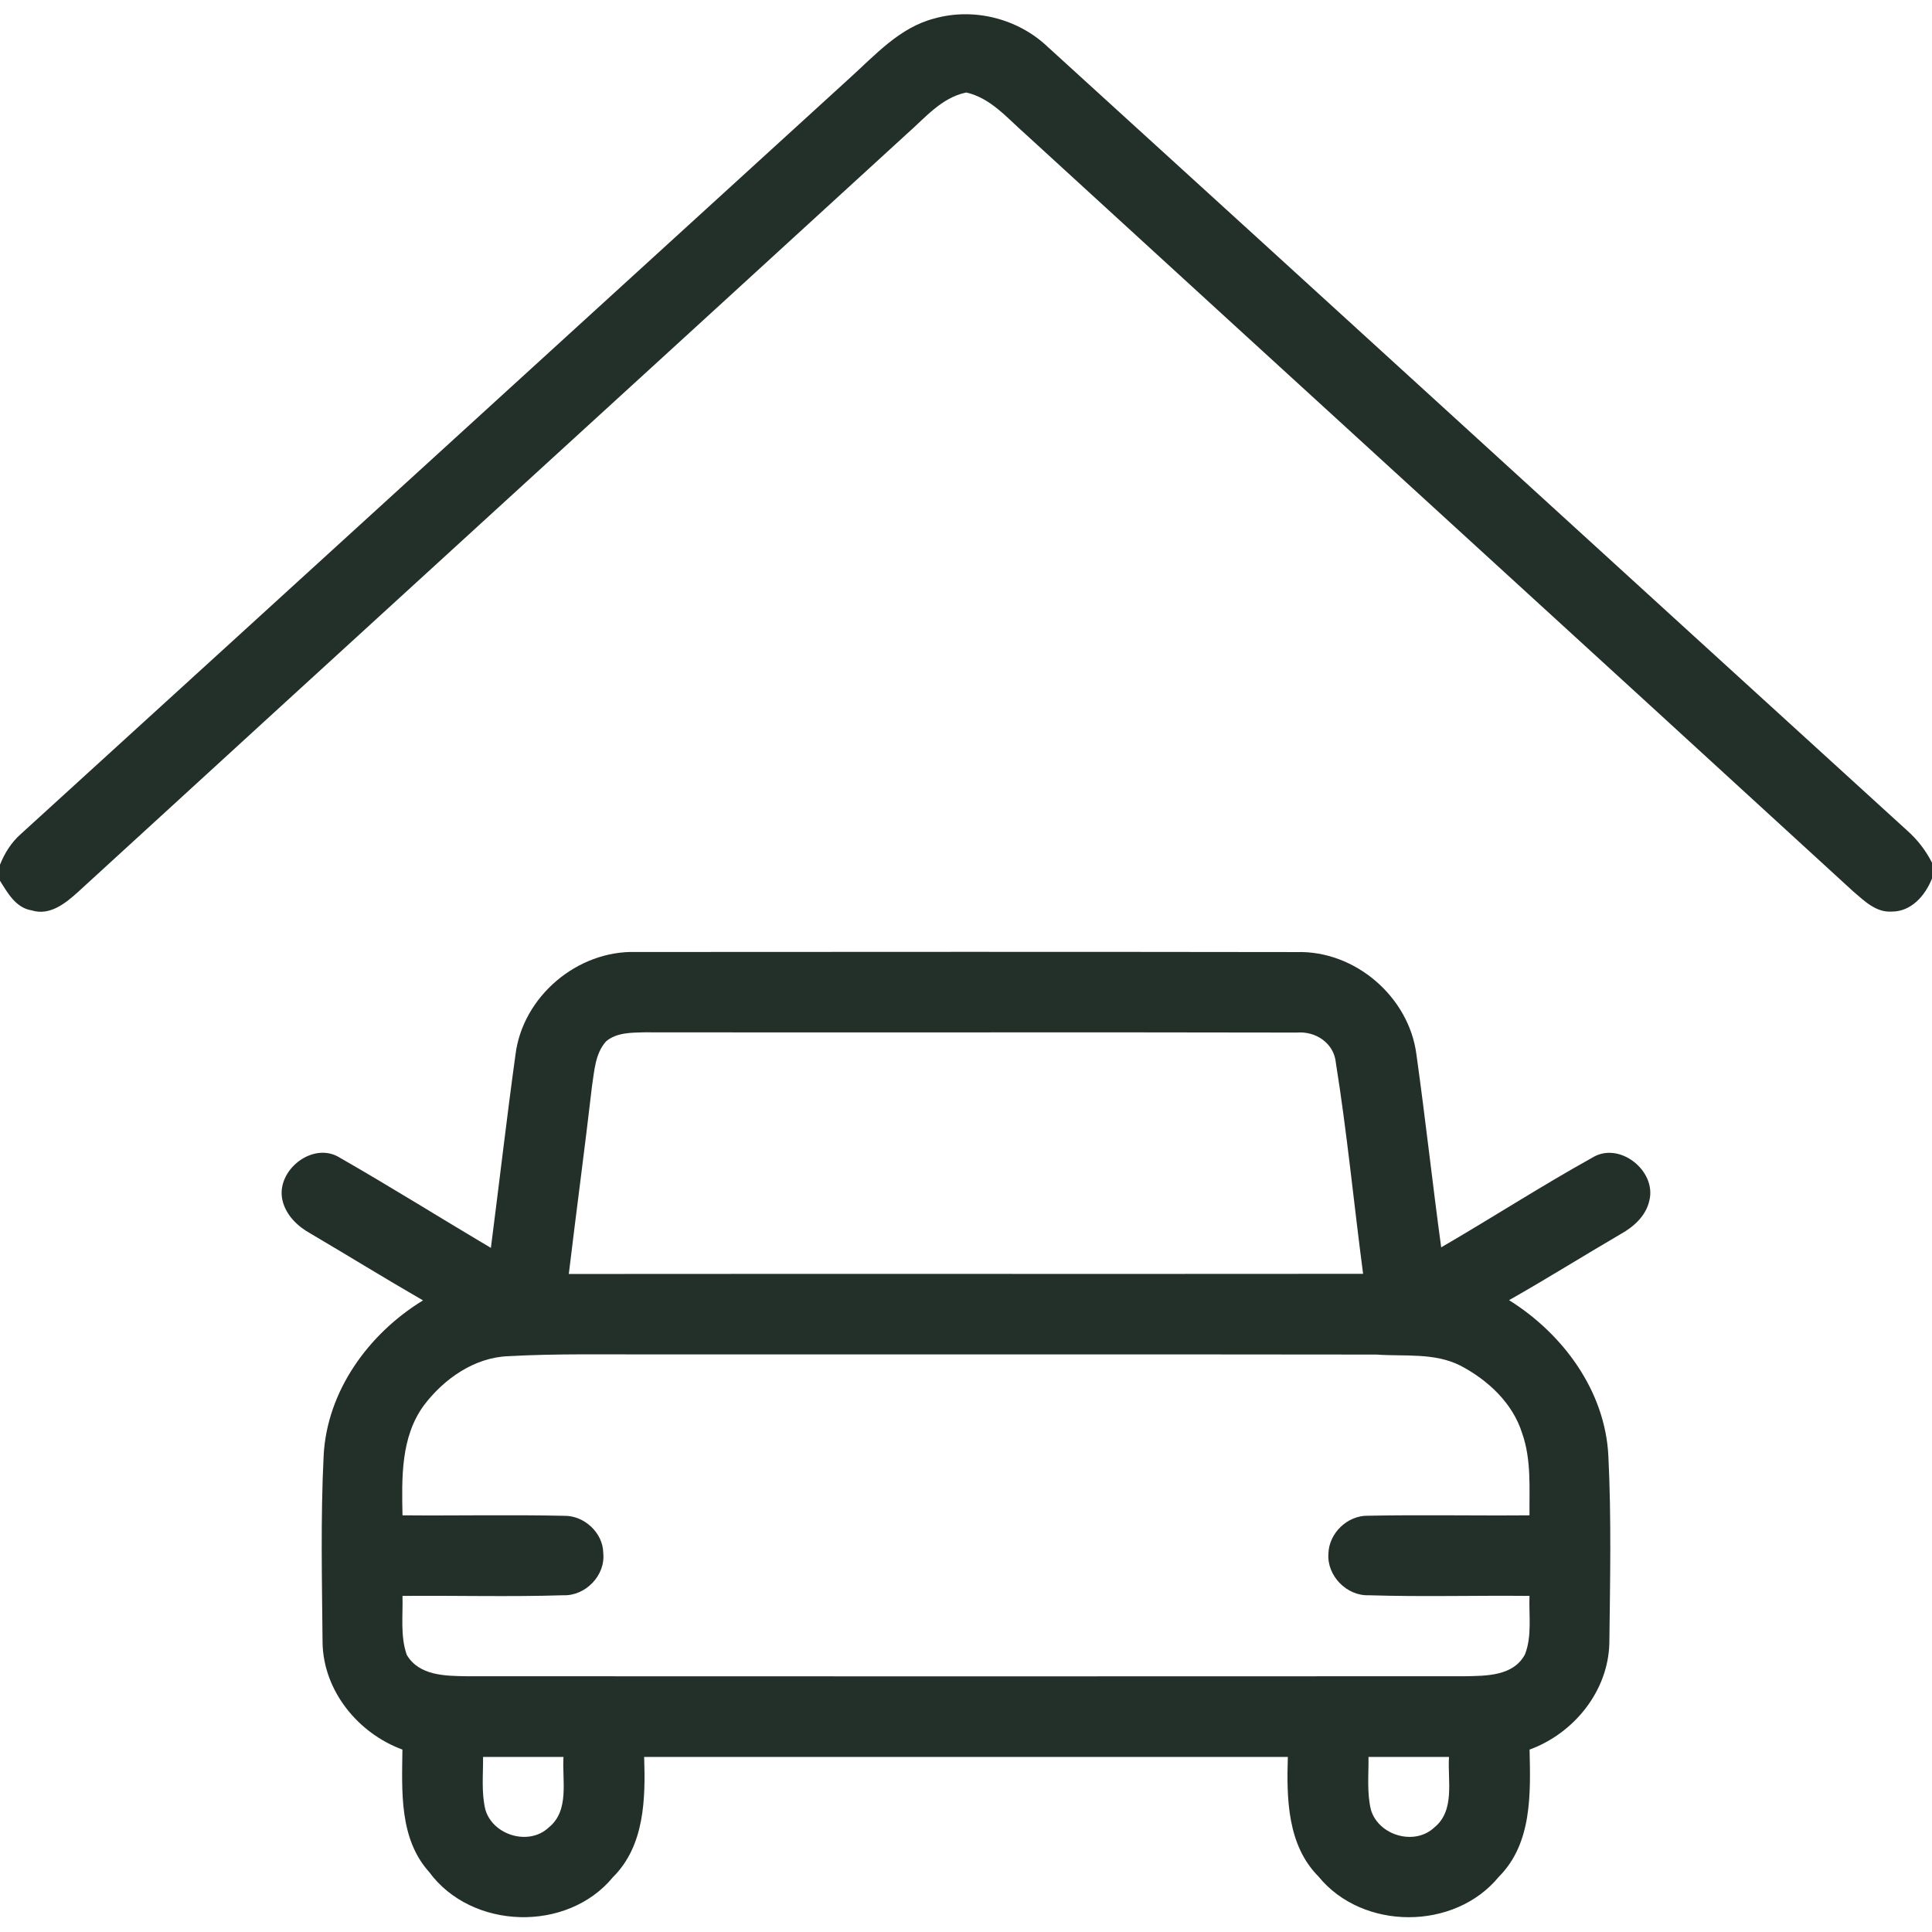 <?xml version="1.0" encoding="UTF-8" standalone="no"?>
<svg xmlns="http://www.w3.org/2000/svg" xmlns:xlink="http://www.w3.org/1999/xlink" xmlns:serif="http://www.serif.com/" width="100%" height="100%" viewBox="0 0 240 240" version="1.1" xml:space="preserve" style="fill-rule:evenodd;clip-rule:evenodd;stroke-linejoin:round;stroke-miterlimit:2;">
  <g id="_-000000ff" serif:id="#000000ff">
    <path d="M105.53,9.72c3.18,-2.87 6.22,-6.31 10.53,-7.42c4.92,-1.39 10.4,0.01 14.09,3.52c35.61,32.41 71.14,64.9 106.74,97.33c1.28,1.13 2.34,2.49 3.11,4.02l-0,1.96c-0.83,2.1 -2.56,4.13 -5.02,4.11c-1.94,0.12 -3.38,-1.32 -4.74,-2.48c-34.25,-31.41 -68.6,-62.72 -102.86,-94.11c-2.24,-1.96 -4.31,-4.48 -7.35,-5.16c-3.08,0.63 -5.15,3.19 -7.4,5.16c-34.28,31.4 -68.63,62.72 -102.9,94.12c-1.56,1.41 -3.52,3.03 -5.79,2.32c-1.97,-0.31 -2.98,-2.15 -3.94,-3.68l-0,-1.99c0.57,-1.44 1.4,-2.76 2.56,-3.79c34.34,-31.28 68.65,-62.61 102.97,-93.91Z" style="fill:#23302a;fill-rule:nonzero;"></path>
    <path d="M64.03,131.05c0.88,-7.24 7.68,-13.01 14.97,-12.79c27.37,-0.02 54.74,-0.03 82.11,0.01c7.22,-0.2 13.91,5.55 14.84,12.7c1.12,7.98 1.99,15.99 3.08,23.98c6.29,-3.65 12.41,-7.61 18.77,-11.14c3.35,-2.09 8.01,1.63 7.09,5.33c-0.42,1.88 -1.91,3.24 -3.53,4.14c-4.65,2.72 -9.22,5.58 -13.9,8.23c6.72,4.2 11.97,11.31 12.34,19.42c0.38,7.71 0.21,15.44 0.12,23.16c-0.13,5.97 -4.39,11.23 -9.91,13.25c0.12,5.44 0.34,11.65 -3.83,15.81c-5.5,6.7 -16.92,6.68 -22.39,-0.04c-3.89,-3.91 -3.97,-9.72 -3.81,-14.86l-79.96,0c0.17,5.17 0.07,11.02 -3.87,14.93c-5.67,6.9 -17.54,6.57 -22.83,-0.62c-3.74,-4.15 -3.39,-10.03 -3.33,-15.22c-5.51,-2.03 -9.81,-7.28 -9.92,-13.27c-0.07,-7.72 -0.25,-15.45 0.13,-23.16c0.38,-8.08 5.59,-15.25 12.35,-19.37c-4.67,-2.69 -9.26,-5.53 -13.9,-8.26c-1.66,-0.91 -3.14,-2.31 -3.57,-4.21c-0.82,-3.69 3.8,-7.35 7.13,-5.26c6.32,3.62 12.5,7.49 18.77,11.21c1.03,-7.99 1.95,-15.99 3.05,-23.97m11.27,-1.7c-1.37,1.52 -1.46,3.66 -1.76,5.58c-0.9,7.78 -1.95,15.55 -2.88,23.33c32.89,-0.03 65.78,0.01 98.67,-0.02c-1.15,-8.73 -1.99,-17.5 -3.38,-26.19c-0.22,-2.47 -2.51,-3.98 -4.87,-3.78c-27.03,-0.06 -54.07,0.01 -81.1,-0.03c-1.6,0.04 -3.38,0.03 -4.68,1.11m-12.14,39.12c-4.24,0.15 -8.03,2.83 -10.51,6.12c-2.88,3.93 -2.74,9.01 -2.65,13.65c6.69,0.06 13.39,-0.09 20.09,0.06c2.49,-0.04 4.83,2.12 4.85,4.63c0.29,2.79 -2.22,5.35 -4.99,5.24c-6.65,0.21 -13.3,0.02 -19.95,0.08c0.07,2.43 -0.29,4.97 0.53,7.32c1.53,2.61 4.8,2.62 7.47,2.66c41.31,0.02 82.63,0.02 123.94,-0c2.67,-0.05 6.08,-0 7.51,-2.74c0.88,-2.3 0.46,-4.84 0.55,-7.24c-6.65,-0.07 -13.3,0.13 -19.95,-0.08c-2.75,0.11 -5.23,-2.42 -5.03,-5.17c0.07,-2.56 2.38,-4.77 4.94,-4.71c6.68,-0.13 13.36,0.01 20.04,-0.05c-0.03,-3.4 0.24,-6.92 -0.91,-10.19c-1.18,-3.77 -4.27,-6.63 -7.7,-8.42c-3.22,-1.62 -6.93,-1.11 -10.41,-1.36c-30.01,-0.04 -60.03,-0.01 -90.05,-0.02c-5.93,0.02 -11.85,-0.11 -17.77,0.22m-3.15,49.78c0.02,2.18 -0.23,4.42 0.29,6.57c0.95,3.18 5.41,4.51 7.86,2.2c2.63,-2.1 1.65,-5.85 1.84,-8.77l-9.99,0m109.99,0c0.03,2.19 -0.22,4.44 0.31,6.6c0.97,3.17 5.41,4.47 7.86,2.17c2.62,-2.11 1.64,-5.86 1.83,-8.77l-10,0Z" style="fill:#23302a;fill-rule:nonzero;"></path>
  </g>
</svg>
